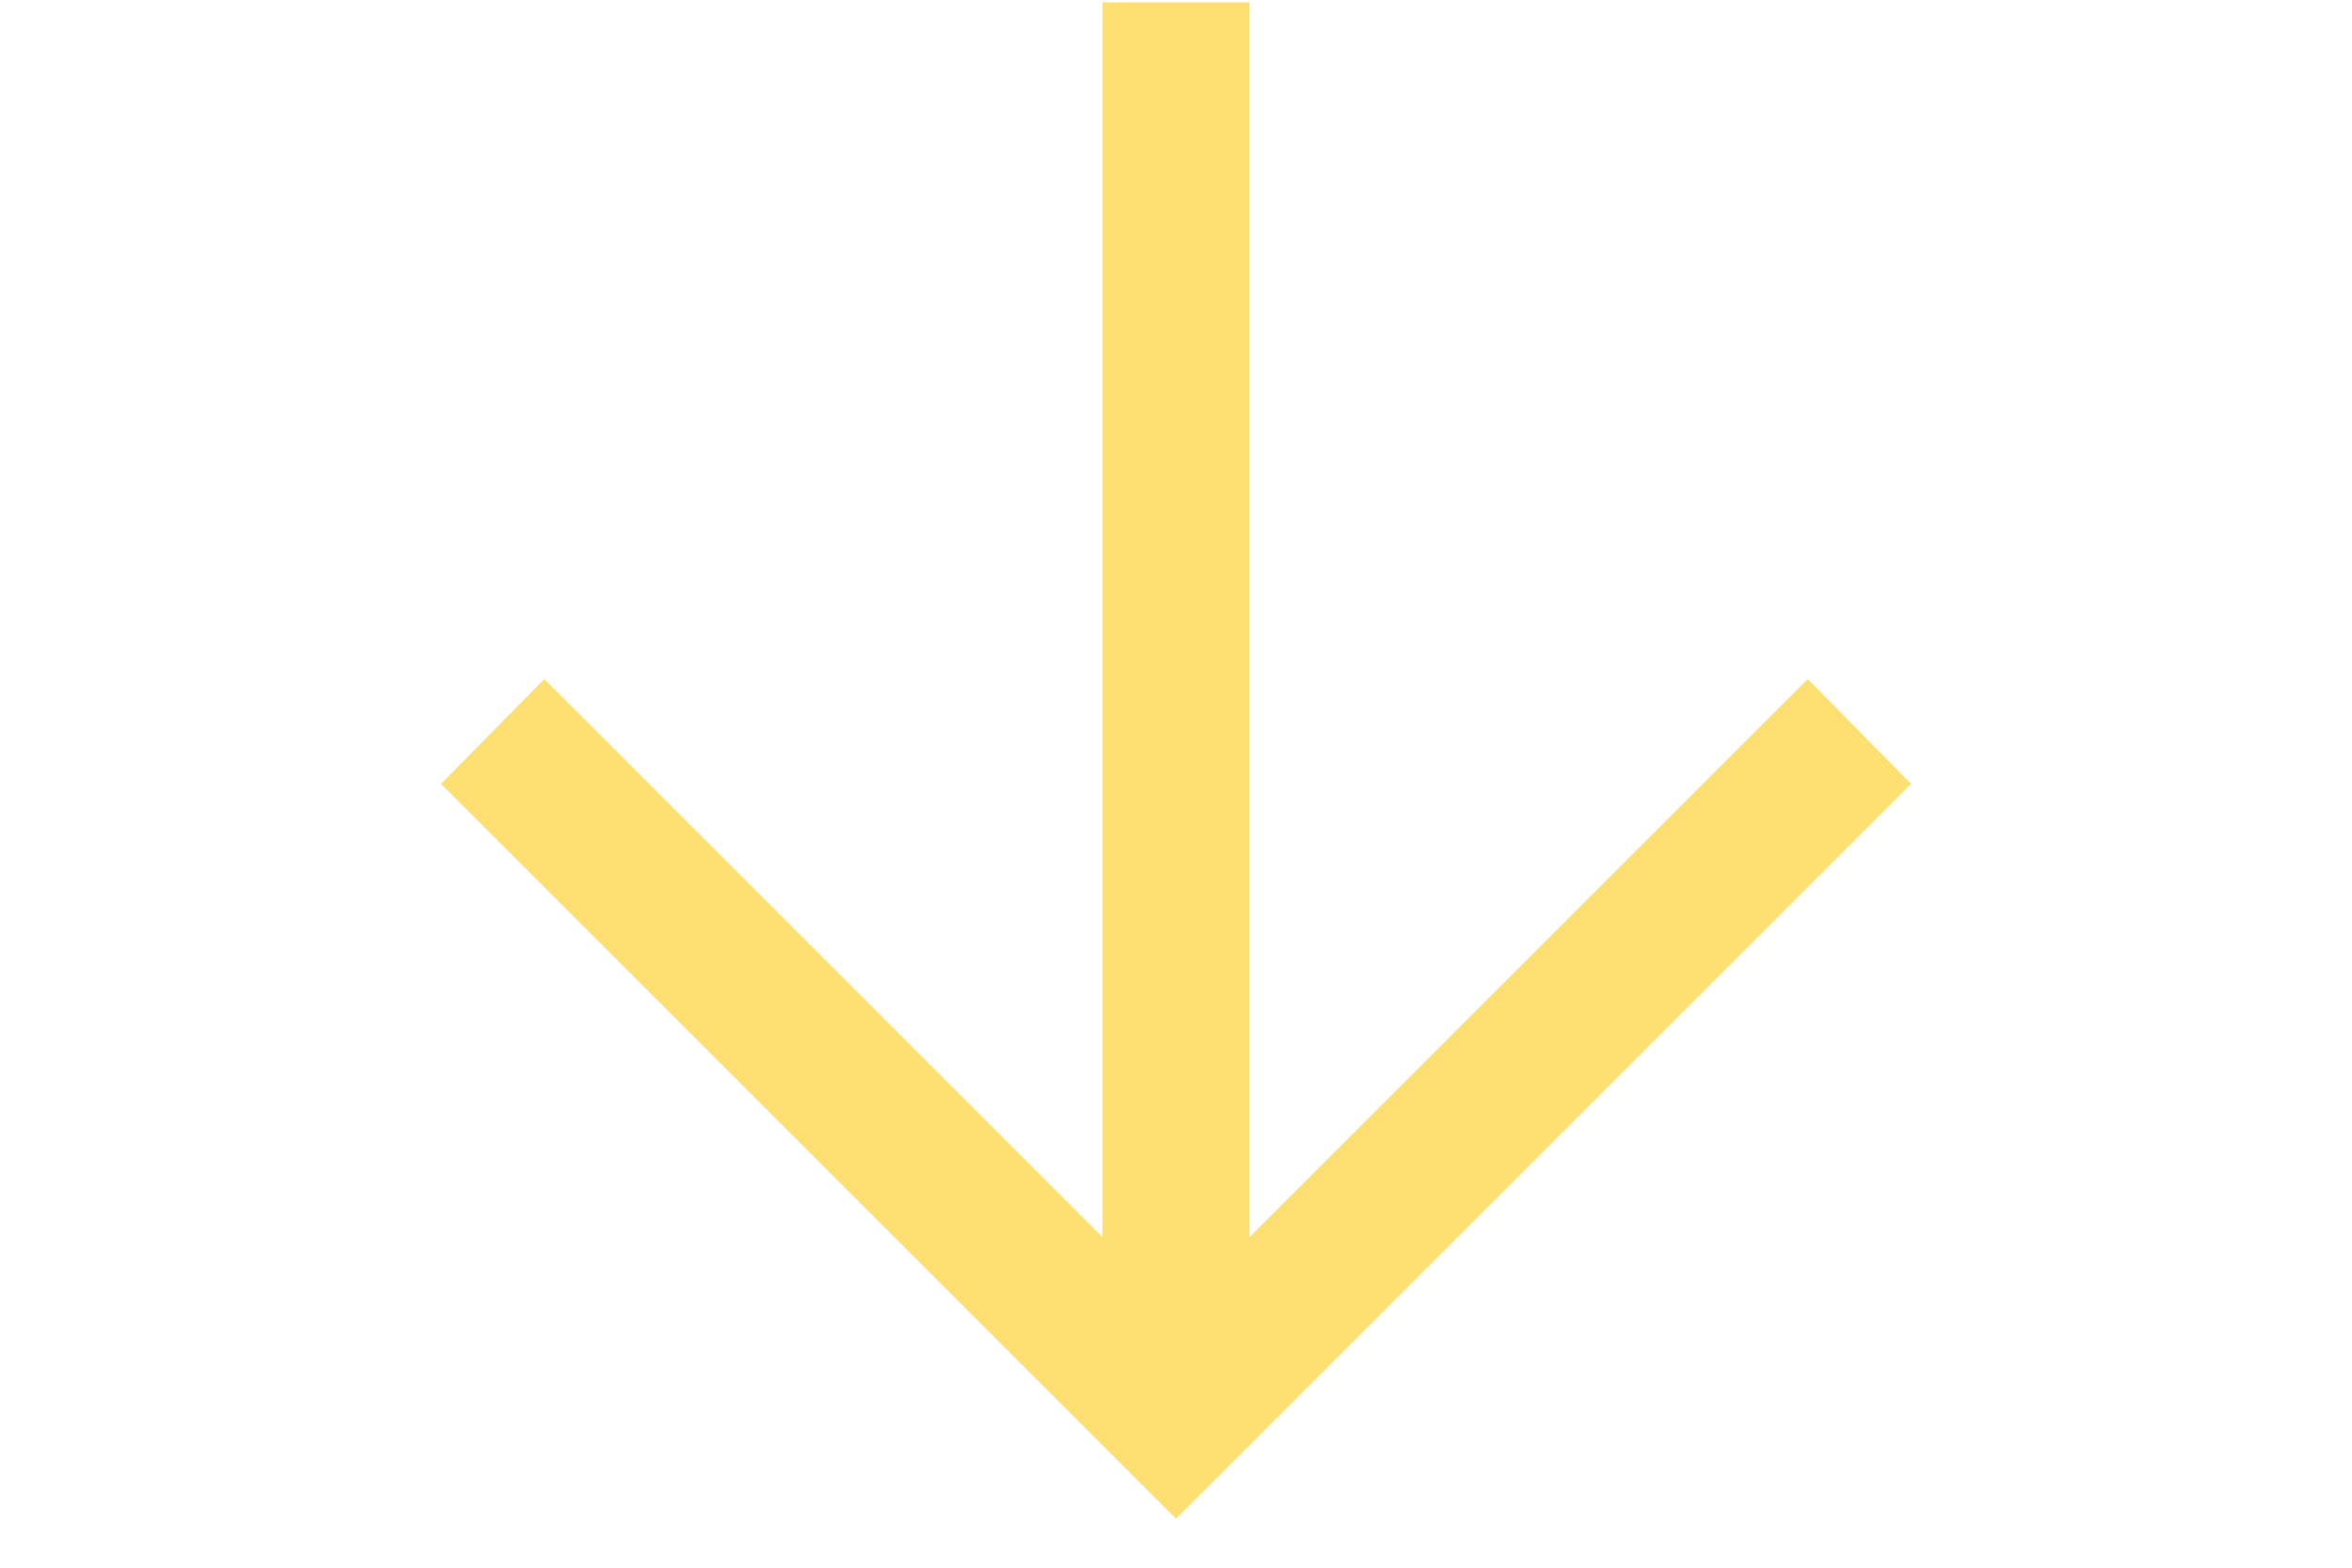 <?xml version="1.0" encoding="UTF-8"?> <svg xmlns="http://www.w3.org/2000/svg" width="84" height="56" viewBox="0 0 84 56" fill="none"><g clip-path="url(#clip0_46_672)"><path d="M39.375 44.195L39.375 0.083L44.625 0.083L44.625 44.195L64.562 24.258L68.25 28L42 54.25L15.75 28L19.438 24.258L39.375 44.195Z" fill="#FEDF71"></path></g><defs><clipPath id="clip0_46_672"><rect width="56" height="84" fill="white" transform="translate(84) rotate(90)"></rect></clipPath></defs></svg> 